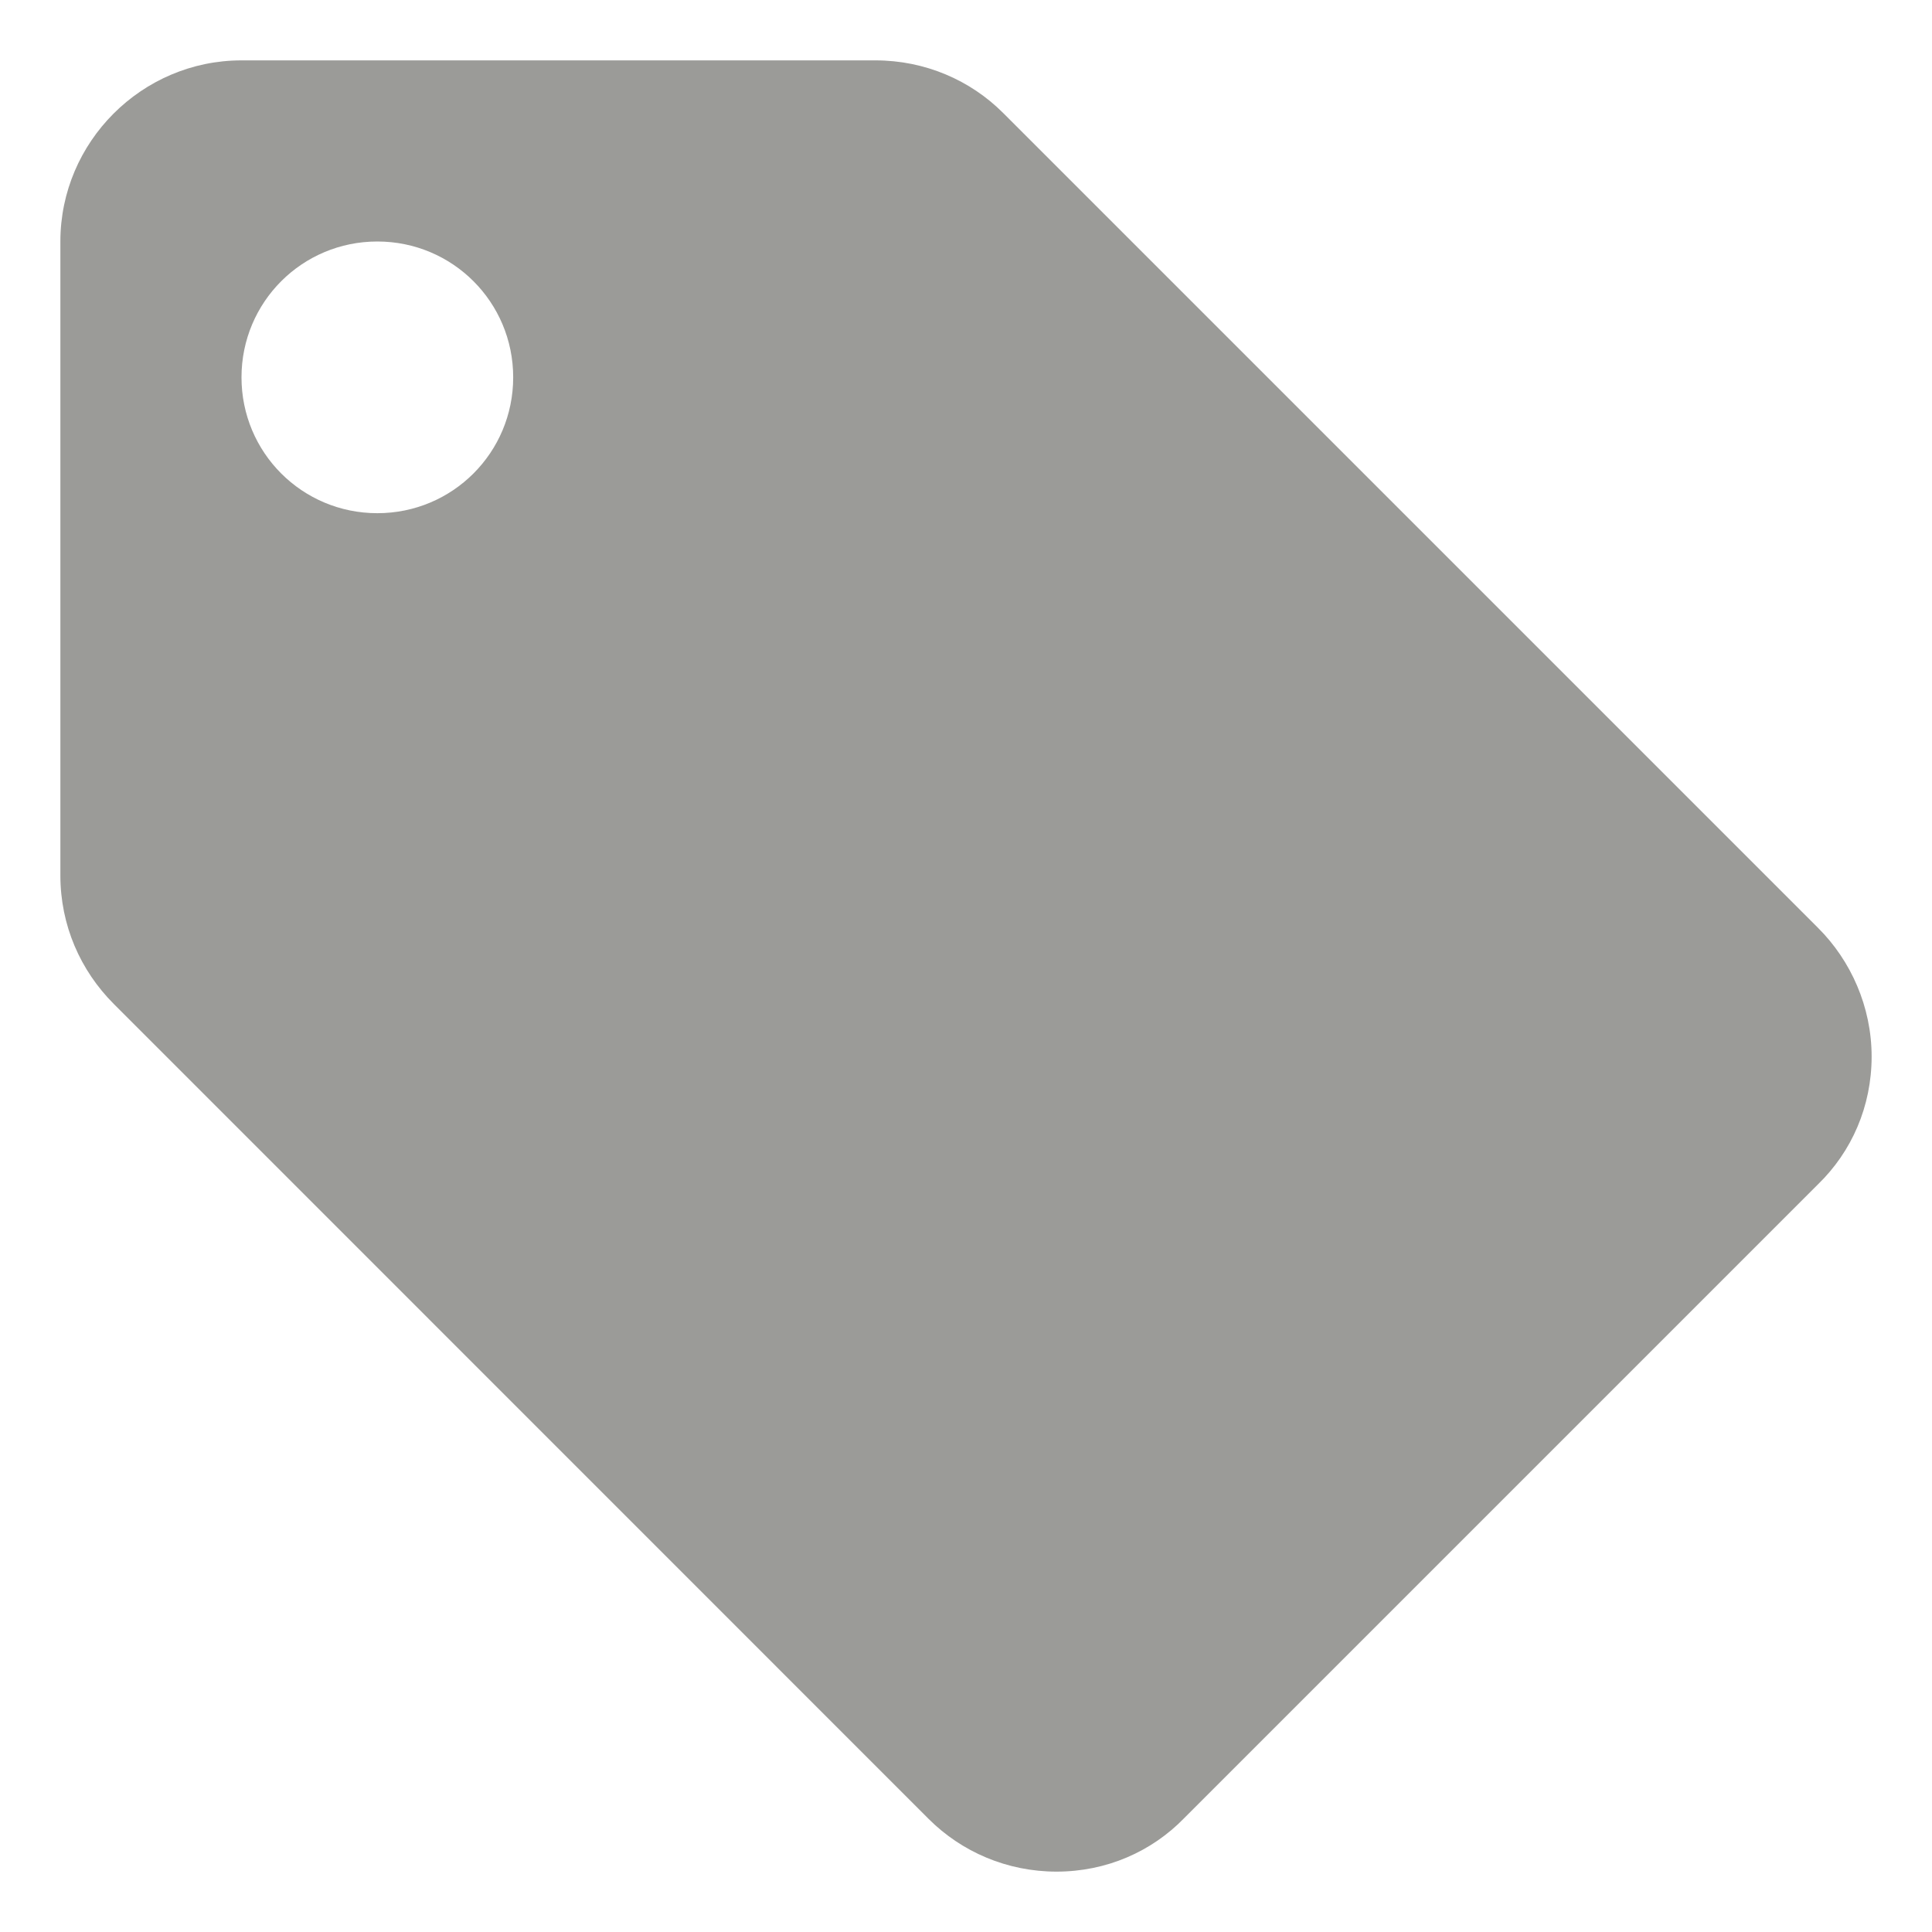 <svg width="16" height="16" viewBox="0 0 16 16" fill="none" xmlns="http://www.w3.org/2000/svg">
<path d="M15.057 7.685L8.307 0.935C8.037 0.665 7.662 0.5 7.25 0.5H2C1.175 0.5 0.5 1.175 0.5 2V7.25C0.5 7.662 0.665 8.037 0.943 8.315L7.692 15.065C7.963 15.335 8.338 15.5 8.75 15.5C9.162 15.5 9.537 15.335 9.807 15.057L15.057 9.807C15.335 9.537 15.5 9.162 15.5 8.75C15.5 8.338 15.328 7.955 15.057 7.685ZM3.125 4.25C2.502 4.25 2 3.748 2 3.125C2 2.502 2.502 2 3.125 2C3.748 2 4.25 2.502 4.25 3.125C4.25 3.748 3.748 4.25 3.125 4.25Z" fill="#9B9B98"/>
</svg>
